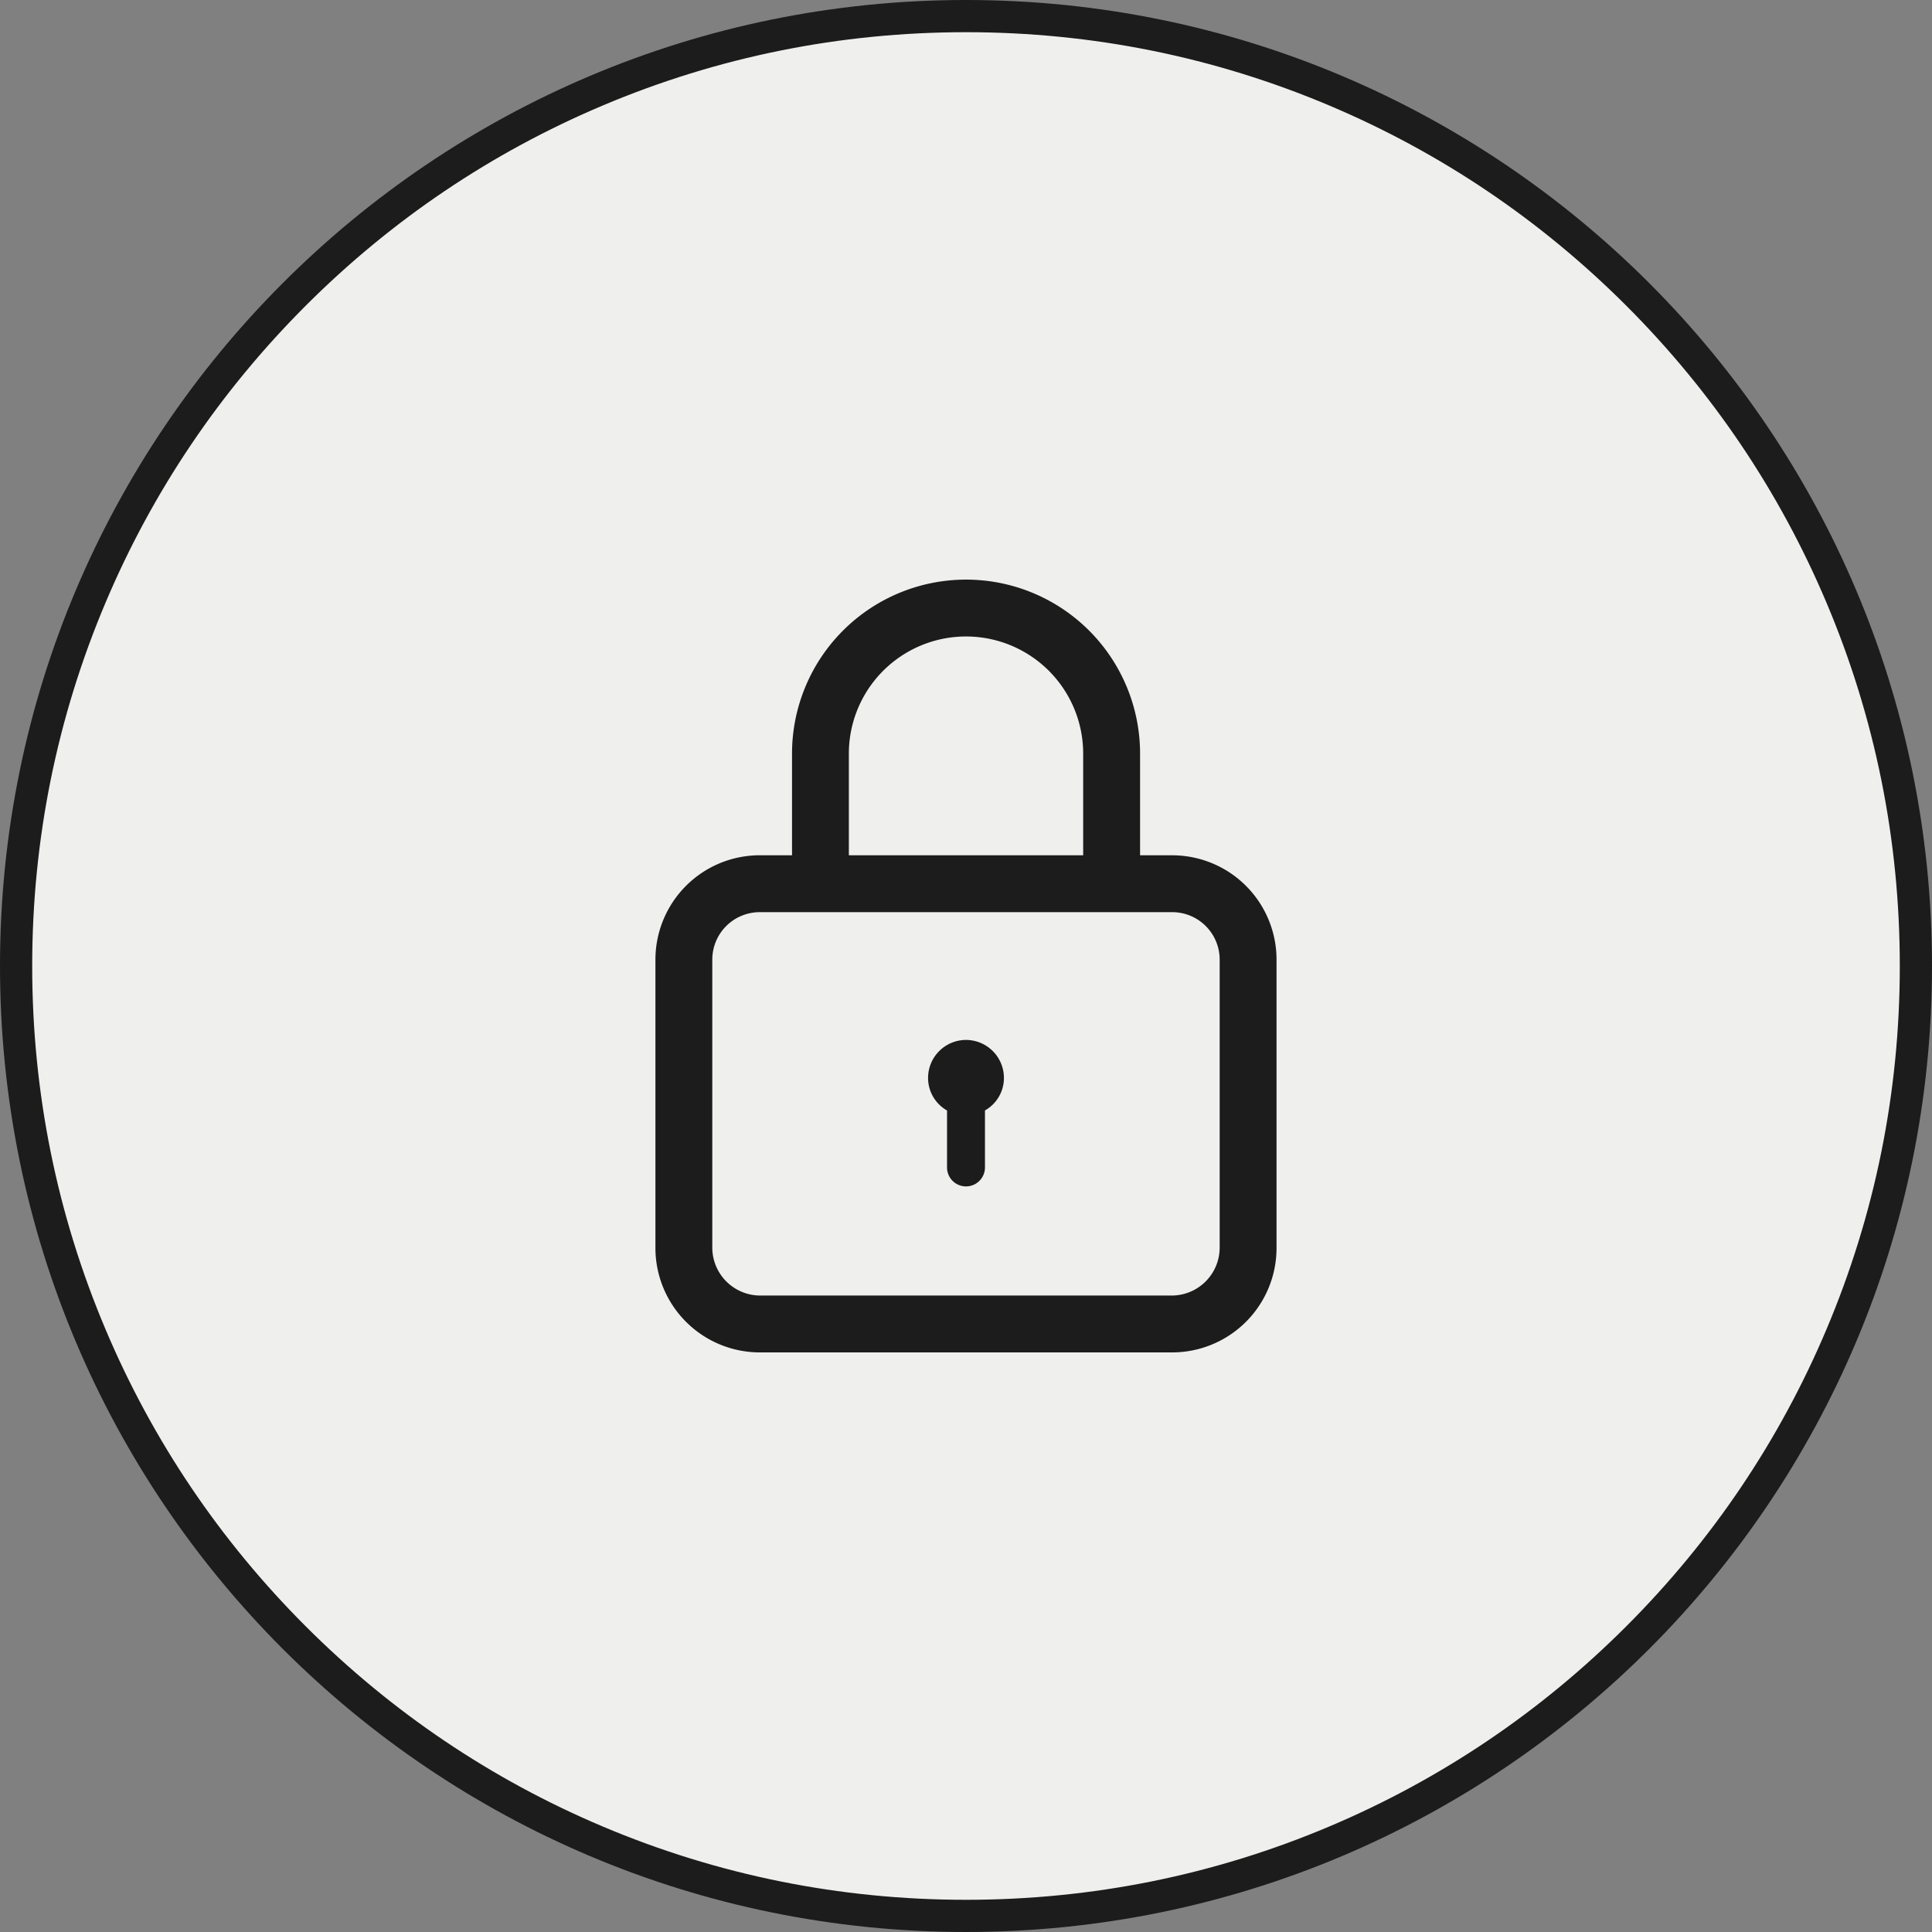 <svg xmlns="http://www.w3.org/2000/svg" xmlns:xlink="http://www.w3.org/1999/xlink" width="60" height="60" viewBox="0 0 60 60">
  <rect x="0" y="0" width="60" height="60" fill="#808080" stroke="none"/>
  <defs>
    <clipPath id="clip-path">
      <rect id="Rectángulo_14" data-name="Rectángulo 14" width="19.289" height="24" fill="#1c1c1c"/>
    </clipPath>
  </defs>
  <g id="_seguridad" transform="translate(-553.5 -2448)">
    <g id="Trazado_58" data-name="Trazado 58" transform="translate(553.5 2448)" fill="#efefed">
      <path d="M 30 59.5 C 26.017 59.5 22.154 58.72 18.517 57.182 C 15.005 55.696 11.85 53.569 9.14 50.86 C 6.431 48.15 4.304 44.995 2.818 41.483 C 1.28 37.846 0.5 33.983 0.5 30 C 0.5 26.017 1.28 22.154 2.818 18.517 C 4.304 15.005 6.431 11.85 9.14 9.14 C 11.85 6.431 15.005 4.304 18.517 2.818 C 22.154 1.28 26.017 0.5 30 0.5 C 33.983 0.5 37.846 1.28 41.483 2.818 C 44.995 4.304 48.15 6.431 50.86 9.14 C 53.569 11.85 55.696 15.005 57.182 18.517 C 58.72 22.154 59.5 26.017 59.5 30 C 59.5 33.983 58.72 37.846 57.182 41.483 C 55.696 44.995 53.569 48.15 50.86 50.86 C 48.15 53.569 44.995 55.696 41.483 57.182 C 37.846 58.72 33.983 59.5 30 59.5 Z" stroke="none"/>
      <path d="M 30 1 C 26.085 1 22.287 1.767 18.712 3.279 C 15.259 4.739 12.158 6.83 9.494 9.494 C 6.83 12.158 4.739 15.259 3.279 18.712 C 1.767 22.287 1 26.085 1 30 C 1 33.915 1.767 37.713 3.279 41.288 C 4.739 44.741 6.83 47.842 9.494 50.506 C 12.158 53.17 15.259 55.261 18.712 56.721 C 22.287 58.233 26.085 59 30 59 C 33.915 59 37.713 58.233 41.288 56.721 C 44.741 55.261 47.842 53.17 50.506 50.506 C 53.17 47.842 55.261 44.741 56.721 41.288 C 58.233 37.713 59 33.915 59 30 C 59 26.085 58.233 22.287 56.721 18.712 C 55.261 15.259 53.17 12.158 50.506 9.494 C 47.842 6.83 44.741 4.739 41.288 3.279 C 37.713 1.767 33.915 1 30 1 M 30 0 C 46.569 0 60 13.431 60 30 C 60 46.569 46.569 60 30 60 C 13.431 60 0 46.569 0 30 C 0 13.431 13.431 0 30 0 Z" stroke="none" fill="#1c1c1c"/>
    </g>
    <g id="Grupo_27" data-name="Grupo 27" transform="translate(573.855 2466)">
      <g id="Grupo_26" data-name="Grupo 26" transform="translate(0 0)" clip-path="url(#clip-path)">
        <path id="Trazado_24" data-name="Trazado 24" d="M16.051,8.561h-1V5.405a5.4,5.4,0,1,0-10.809,0V8.561h-1A3.242,3.242,0,0,0,0,11.8v8.962A3.243,3.243,0,0,0,3.238,24H16.051a3.242,3.242,0,0,0,3.238-3.238V11.8a3.241,3.241,0,0,0-3.238-3.238m-10.044,0V5.405a3.638,3.638,0,1,1,7.277,0V8.561ZM17.523,11.8v8.962a1.491,1.491,0,0,1-1.472,1.472H3.238a1.491,1.491,0,0,1-1.472-1.472V11.8a1.474,1.474,0,0,1,1.472-1.472H16.051A1.474,1.474,0,0,1,17.523,11.8" transform="translate(0 0)" fill="#1c1c1c"/>
        <path id="Trazado_25" data-name="Trazado 25" d="M8.368,12.14A1.181,1.181,0,0,0,7.19,13.318a1.159,1.159,0,0,0,.589,1.013V16.1a.589.589,0,0,0,1.178,0V14.33a1.159,1.159,0,0,0,.589-1.013A1.181,1.181,0,0,0,8.368,12.14" transform="translate(1.277 2.156)" fill="#1c1c1c"/>
      </g>
    </g>
  </g>
</svg>
